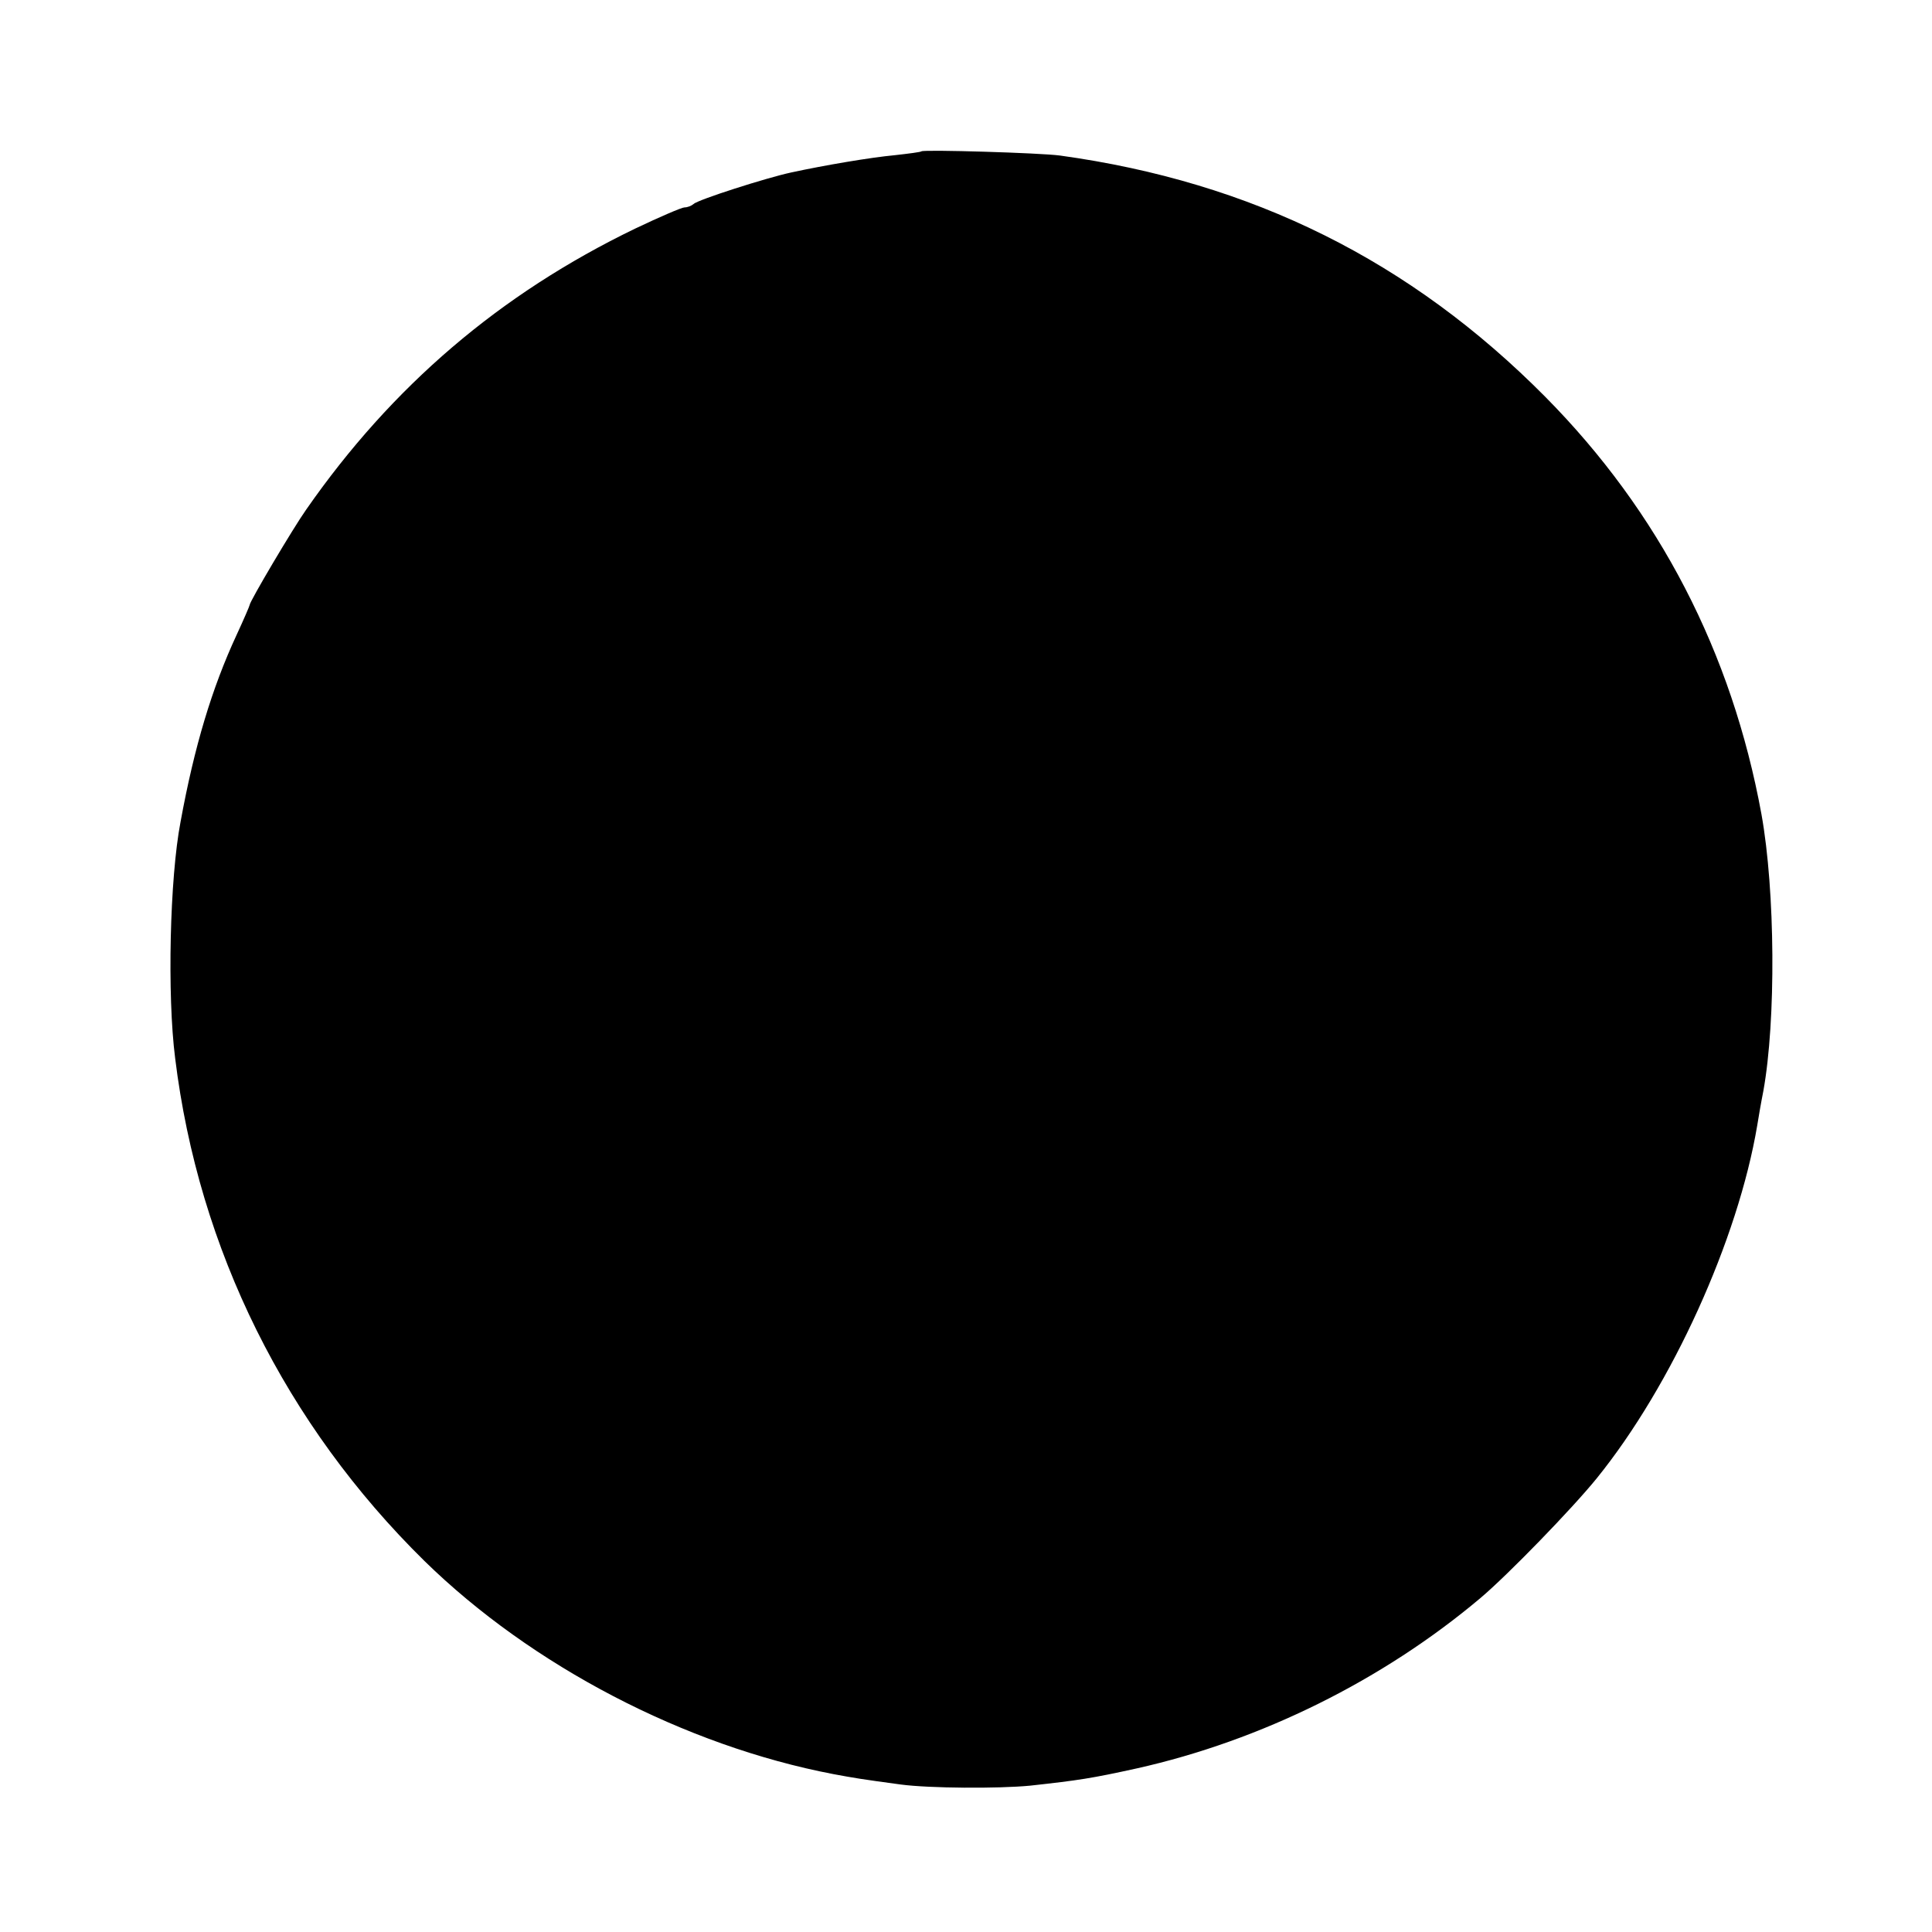 <?xml version="1.0" standalone="no"?>
<!DOCTYPE svg PUBLIC "-//W3C//DTD SVG 20010904//EN"
 "http://www.w3.org/TR/2001/REC-SVG-20010904/DTD/svg10.dtd">
<svg version="1.0" xmlns="http://www.w3.org/2000/svg"
 width="503pt" height="503pt" viewBox="0 0 503 503"
 preserveAspectRatio="xMidYMid meet">
<g transform="translate(0,503) scale(0.1,-0.1)"
fill="#000000" stroke="none">
<path d="M2399 4636 c-2 -2 -33 -6 -69 -10 -64 -6 -182 -26 -270 -45 -65 -14
-243 -71 -254 -82 -6 -5 -16 -9 -24 -9 -7 0 -65 -25 -128 -55 -352 -170 -633
-410 -857 -732 -34 -48 -147 -239 -147 -248 0 -2 -15 -37 -34 -78 -64 -138
-110 -290 -146 -487 -28 -146 -35 -451 -14 -615 61 -498 288 -954 649 -1309
279 -273 678 -481 1065 -555 54 -10 71 -13 175 -27 75 -10 254 -11 337 -3 127
14 160 19 278 45 322 72 640 229 895 444 71 60 238 232 302 311 196 242 368
622 418 919 3 19 10 60 16 90 33 183 31 520 -5 720 -77 421 -266 787 -563
1087 -351 354 -763 559 -1263 628 -51 7 -355 16 -361 11z"/>
</g>
</svg>
